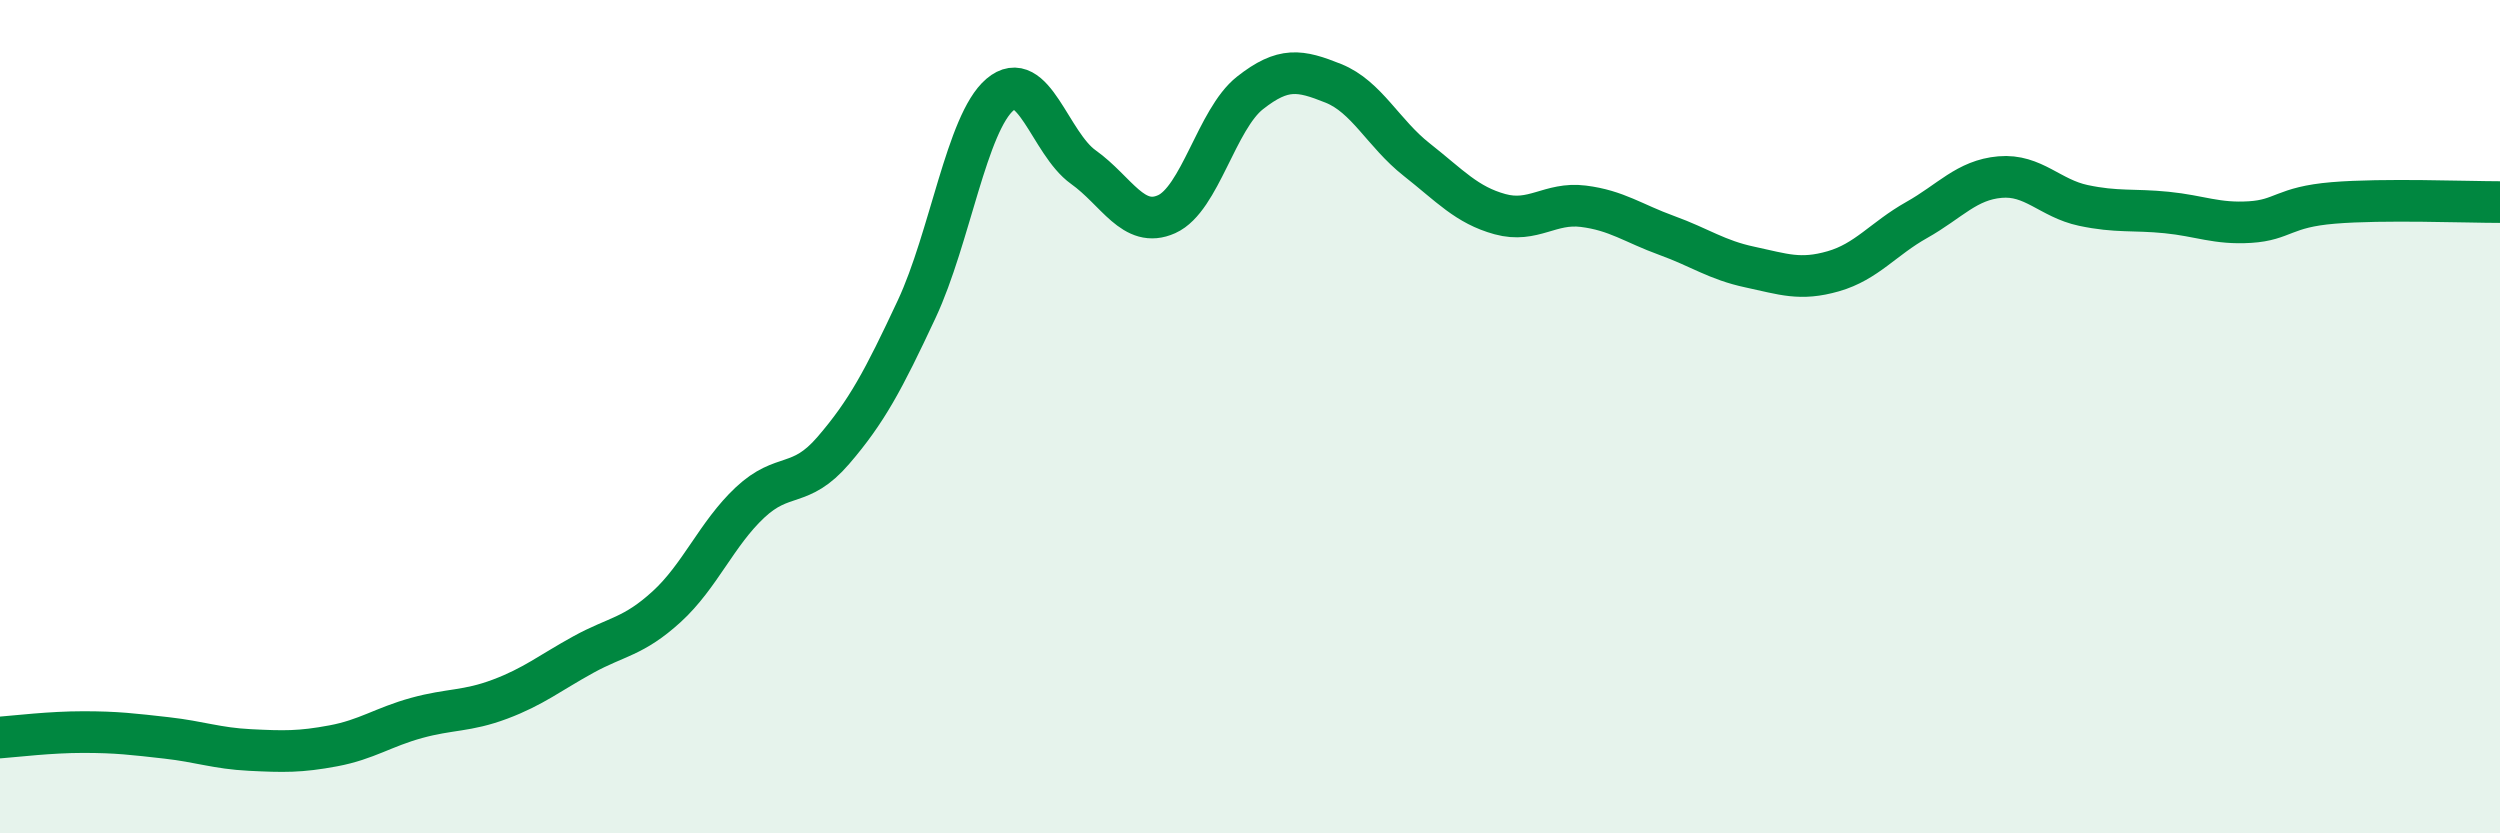 
    <svg width="60" height="20" viewBox="0 0 60 20" xmlns="http://www.w3.org/2000/svg">
      <path
        d="M 0,17.7 C 0.4,17.67 1.2,17.57 2,17.57 C 2.8,17.57 3.2,17.62 4,17.71 C 4.8,17.8 5.2,17.96 6,18 C 6.8,18.04 7.2,18.05 8,17.9 C 8.8,17.75 9.2,17.45 10,17.23 C 10.8,17.01 11.2,17.08 12,16.78 C 12.8,16.48 13.2,16.15 14,15.71 C 14.8,15.27 15.2,15.29 16,14.56 C 16.8,13.83 17.2,12.81 18,12.06 C 18.8,11.31 19.2,11.74 20,10.81 C 20.8,9.88 21.2,9.13 22,7.42 C 22.8,5.71 23.2,2.95 24,2.27 C 24.8,1.59 25.2,3.44 26,4.01 C 26.8,4.58 27.2,5.5 28,5.14 C 28.8,4.78 29.2,2.86 30,2.23 C 30.8,1.6 31.2,1.68 32,2 C 32.8,2.32 33.2,3.2 34,3.83 C 34.8,4.46 35.2,4.92 36,5.14 C 36.8,5.36 37.2,4.85 38,4.95 C 38.8,5.05 39.2,5.36 40,5.65 C 40.8,5.94 41.2,6.24 42,6.41 C 42.8,6.58 43.2,6.74 44,6.51 C 44.8,6.28 45.2,5.73 46,5.28 C 46.8,4.83 47.2,4.32 48,4.25 C 48.8,4.18 49.2,4.76 50,4.93 C 50.8,5.1 51.2,5.02 52,5.1 C 52.8,5.18 53.2,5.38 54,5.33 C 54.8,5.28 54.8,4.97 56,4.87 C 57.2,4.77 59.2,4.85 60,4.85L60 20L0 20Z"
        fill="#008740"
        opacity="0.1"
        stroke-linecap="round"
        stroke-linejoin="round"
      />
      <path
        d="M 0,17.7 C 0.4,17.67 1.2,17.57 2,17.57 C 2.8,17.57 3.2,17.62 4,17.71 C 4.8,17.8 5.2,17.96 6,18 C 6.8,18.04 7.2,18.05 8,17.9 C 8.8,17.75 9.2,17.45 10,17.23 C 10.8,17.01 11.2,17.08 12,16.78 C 12.8,16.48 13.2,16.15 14,15.71 C 14.8,15.27 15.2,15.29 16,14.56 C 16.8,13.83 17.2,12.81 18,12.06 C 18.8,11.31 19.2,11.74 20,10.81 C 20.8,9.88 21.2,9.13 22,7.42 C 22.8,5.71 23.2,2.95 24,2.27 C 24.8,1.59 25.2,3.44 26,4.01 C 26.8,4.58 27.2,5.5 28,5.14 C 28.8,4.78 29.2,2.86 30,2.23 C 30.8,1.6 31.2,1.68 32,2 C 32.8,2.32 33.2,3.2 34,3.83 C 34.8,4.46 35.2,4.92 36,5.14 C 36.8,5.36 37.2,4.85 38,4.95 C 38.8,5.05 39.2,5.36 40,5.65 C 40.8,5.94 41.2,6.24 42,6.41 C 42.8,6.58 43.2,6.74 44,6.51 C 44.8,6.28 45.2,5.73 46,5.28 C 46.8,4.83 47.2,4.32 48,4.25 C 48.8,4.18 49.2,4.76 50,4.93 C 50.8,5.1 51.2,5.02 52,5.1 C 52.8,5.18 53.2,5.38 54,5.33 C 54.8,5.28 54.8,4.97 56,4.87 C 57.2,4.77 59.2,4.85 60,4.85"
        stroke="#008740"
        stroke-width="1"
        fill="none"
        stroke-linecap="round"
        stroke-linejoin="round"
      />
    </svg>
  